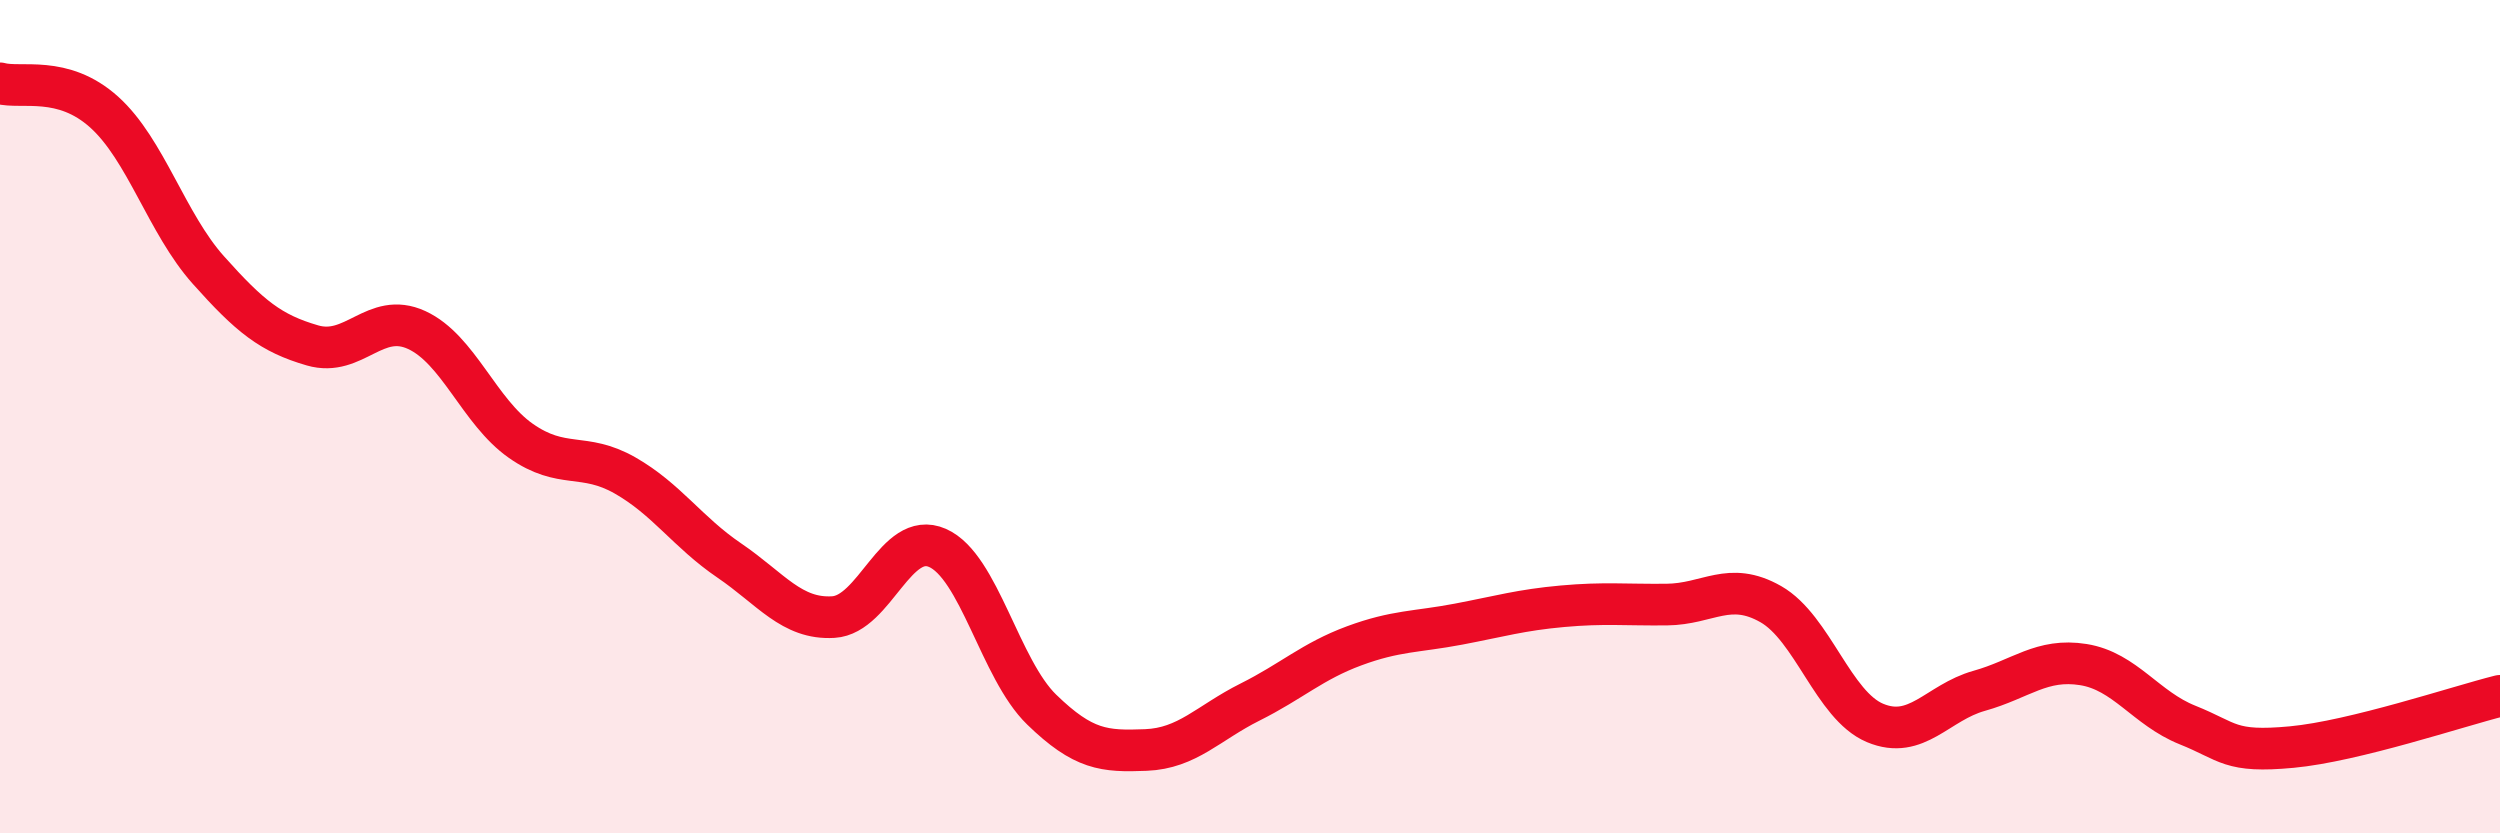 
    <svg width="60" height="20" viewBox="0 0 60 20" xmlns="http://www.w3.org/2000/svg">
      <path
        d="M 0,2 C 0.5,2.14 1.5,1.79 2.5,2.69 C 3.5,3.59 4,5.36 5,6.48 C 6,7.6 6.5,8 7.5,8.29 C 8.5,8.58 9,7.46 10,7.92 C 11,8.38 11.5,9.88 12.5,10.58 C 13.5,11.28 14,10.84 15,11.41 C 16,11.98 16.5,12.77 17.5,13.45 C 18.5,14.13 19,14.87 20,14.81 C 21,14.75 21.5,12.71 22.5,13.15 C 23.5,13.59 24,16.06 25,17.03 C 26,18 26.5,18.04 27.5,18 C 28.5,17.96 29,17.35 30,16.85 C 31,16.35 31.5,15.87 32.5,15.5 C 33.5,15.13 34,15.17 35,14.98 C 36,14.79 36.5,14.64 37.5,14.55 C 38.5,14.46 39,14.52 40,14.51 C 41,14.5 41.5,13.93 42.5,14.5 C 43.5,15.07 44,16.93 45,17.35 C 46,17.77 46.5,16.86 47.5,16.58 C 48.5,16.3 49,15.79 50,15.95 C 51,16.11 51.5,17 52.5,17.4 C 53.5,17.8 53.5,18.07 55,17.93 C 56.5,17.79 59,16.95 60,16.7L60 20L0 20Z"
        fill="#EB0A25"
        opacity="0.1"
        stroke-linecap="round"
        stroke-linejoin="round"
      />
      <path
        d="M 0,2 C 0.5,2.14 1.5,1.79 2.5,2.69 C 3.5,3.59 4,5.36 5,6.48 C 6,7.6 6.5,8 7.5,8.29 C 8.5,8.58 9,7.46 10,7.92 C 11,8.38 11.5,9.88 12.5,10.58 C 13.5,11.28 14,10.84 15,11.41 C 16,11.98 16.5,12.77 17.5,13.45 C 18.5,14.13 19,14.87 20,14.81 C 21,14.75 21.5,12.71 22.5,13.15 C 23.5,13.59 24,16.06 25,17.03 C 26,18 26.5,18.04 27.5,18 C 28.5,17.96 29,17.35 30,16.85 C 31,16.35 31.5,15.87 32.5,15.5 C 33.5,15.13 34,15.17 35,14.98 C 36,14.79 36.5,14.64 37.5,14.55 C 38.5,14.46 39,14.52 40,14.51 C 41,14.5 41.5,13.93 42.5,14.5 C 43.5,15.07 44,16.93 45,17.35 C 46,17.77 46.5,16.86 47.5,16.58 C 48.5,16.3 49,15.79 50,15.95 C 51,16.11 51.5,17 52.5,17.4 C 53.5,17.8 53.5,18.07 55,17.93 C 56.5,17.79 59,16.95 60,16.7"
        stroke="#EB0A25"
        stroke-width="1"
        fill="none"
        stroke-linecap="round"
        stroke-linejoin="round"
      />
    </svg>
  